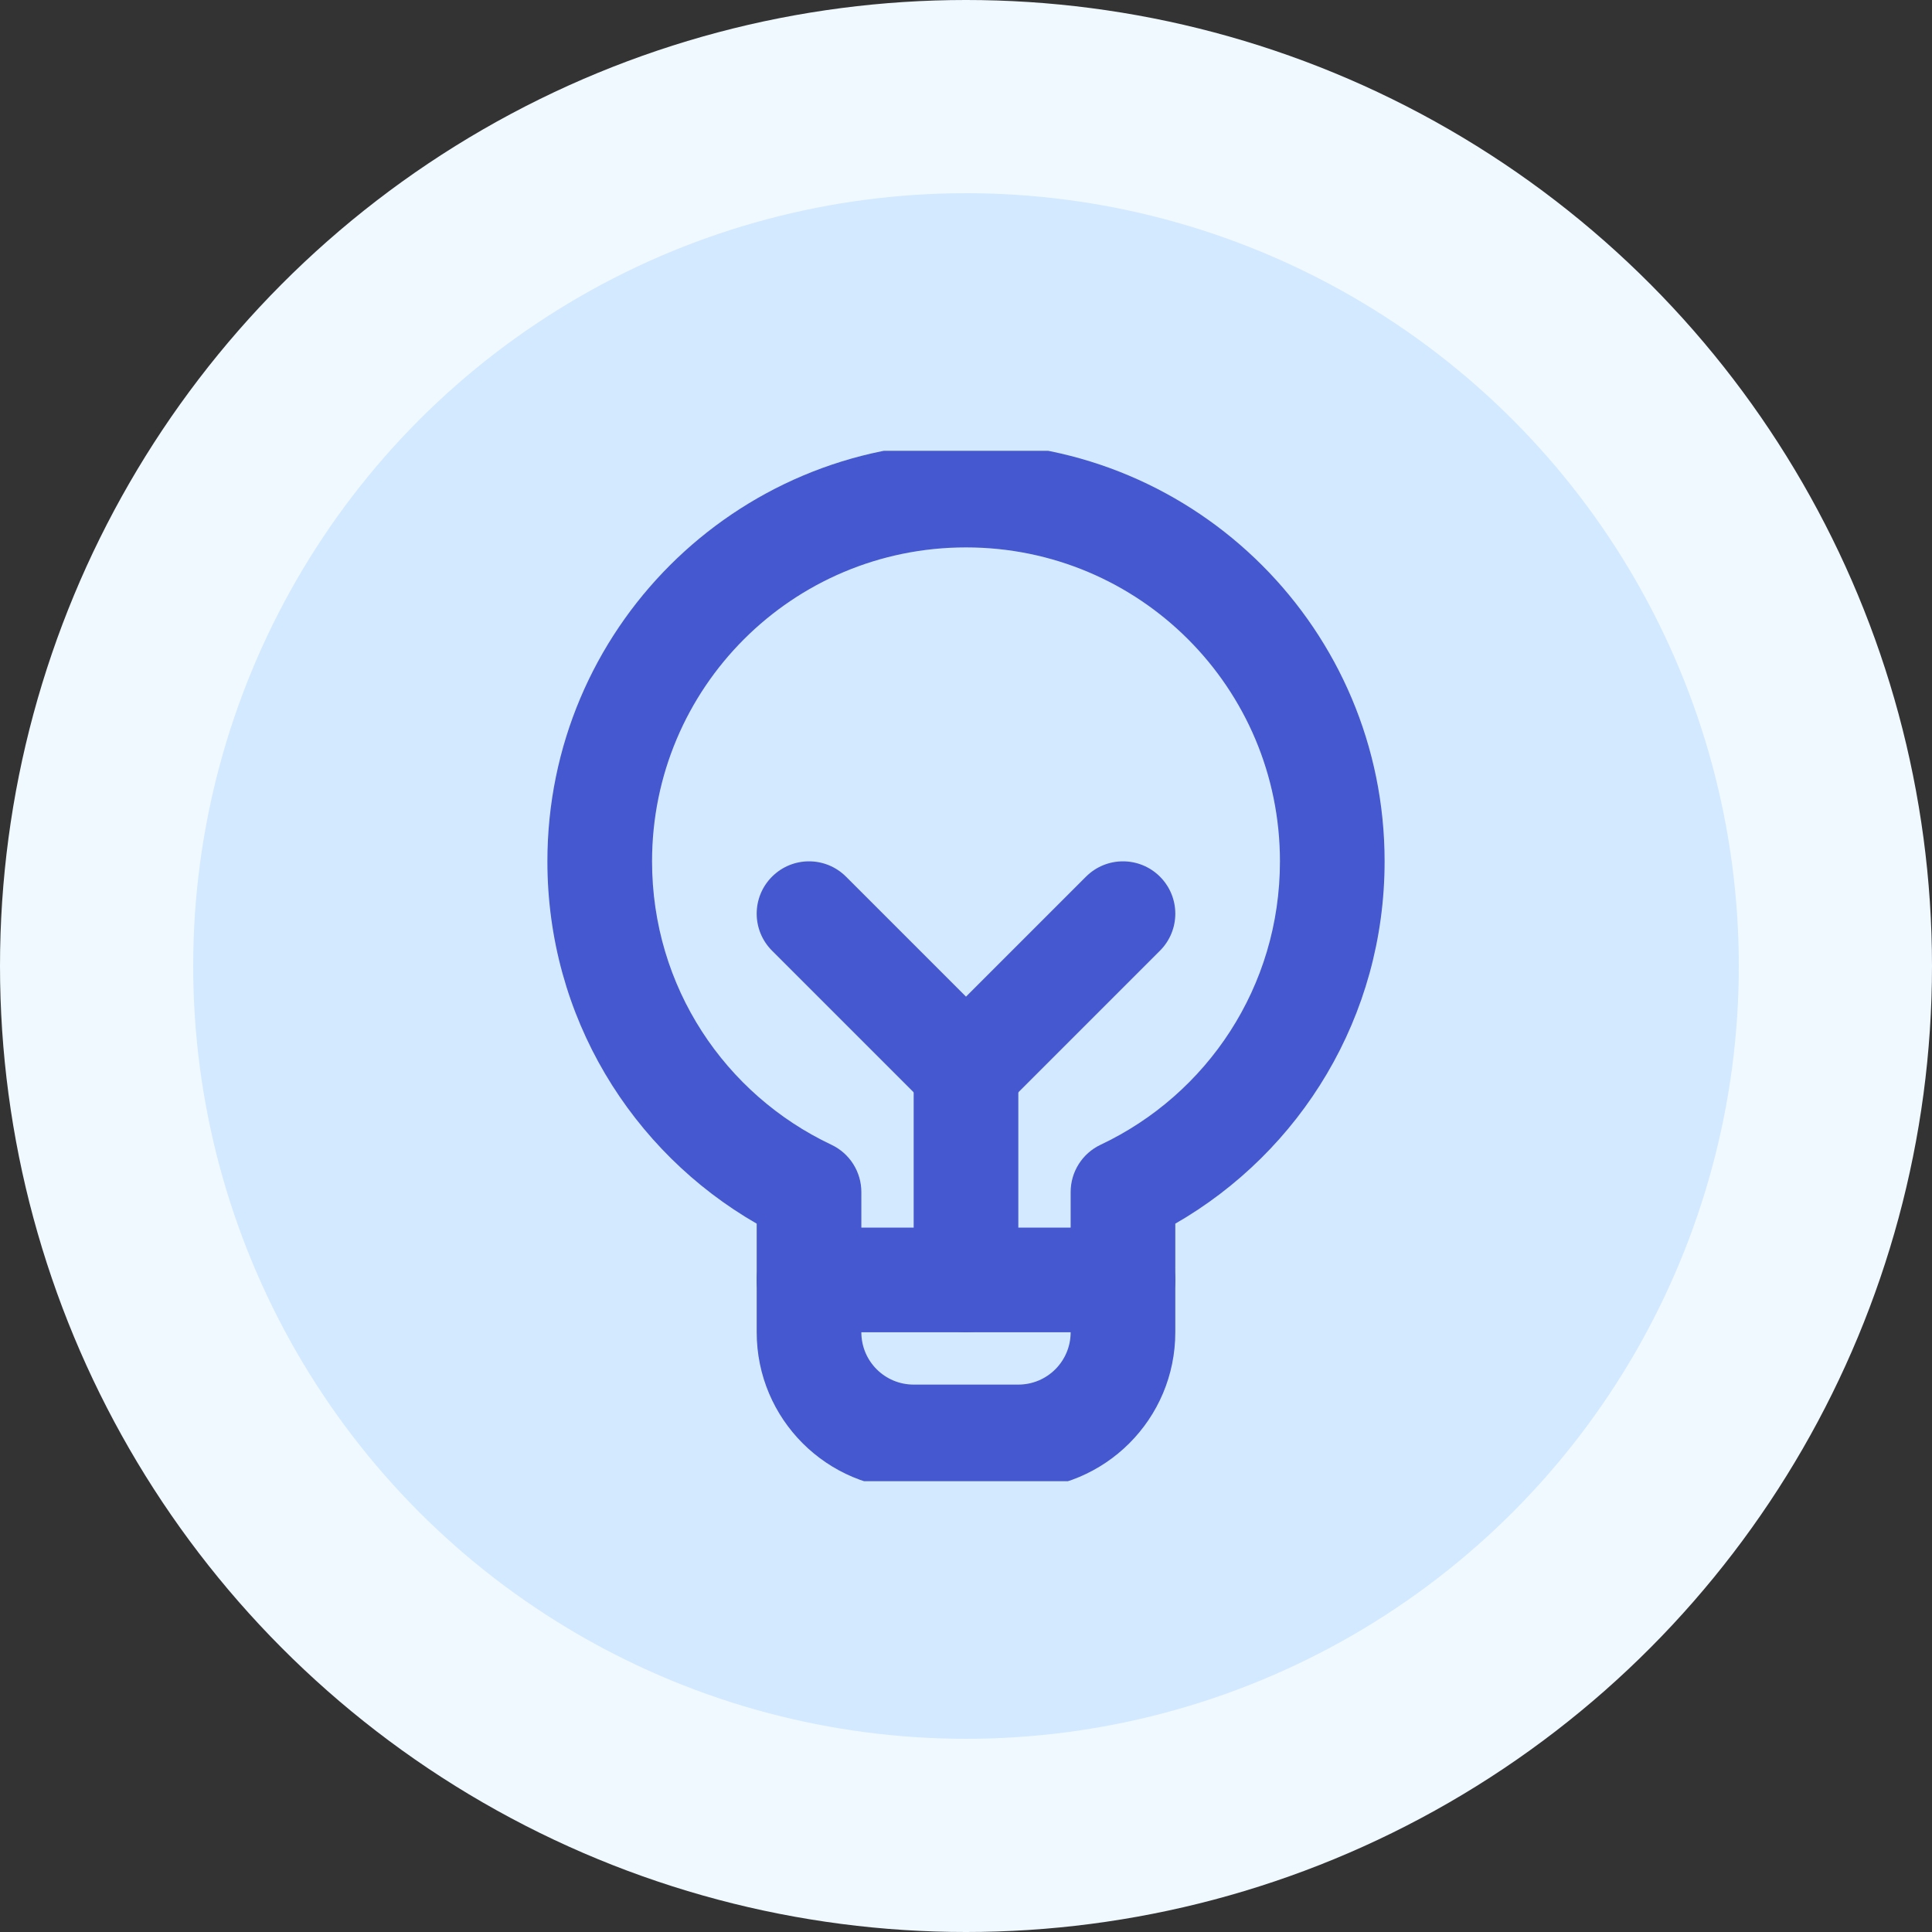 <svg width="60" height="60" viewBox="0 0 60 60" fill="none" xmlns="http://www.w3.org/2000/svg">
<rect x="0" y="0" width="60" height="60" fill="#333333" stroke="none"/>
<circle cx="30" cy="30" r="30" fill="#F0F9FF"/>
<circle cx="30" cy="30" r="24" fill="#D2E9FF"/>
<g clip-path="url(#clip0_87_2574)">
<path fill-rule="evenodd" clip-rule="evenodd" d="M23.5 39.75C23.5 38.852 24.227 38.125 25.125 38.125H34.875C35.773 38.125 36.5 38.852 36.5 39.75V41.375C36.5 44.068 34.318 46.25 31.625 46.25H28.375C25.682 46.25 23.5 44.068 23.5 41.375V39.75ZM26.75 41.375C26.75 42.273 27.477 43 28.375 43H31.625C32.523 43 33.25 42.273 33.25 41.375H26.75Z" fill="#4558CF"/>
<path fill-rule="evenodd" clip-rule="evenodd" d="M17 26.75C17 19.564 22.814 13.75 30 13.75C37.186 13.75 43 19.564 43 26.75C43 31.575 40.391 35.763 36.5 38.002V39.75C36.5 40.648 35.773 41.375 34.875 41.375C33.977 41.375 33.25 40.648 33.25 39.75V37.02C33.25 36.392 33.612 35.819 34.181 35.551C37.484 33.99 39.75 30.649 39.75 26.75C39.75 21.359 35.391 17 30 17C24.609 17 20.25 21.359 20.25 26.75C20.25 30.649 22.516 33.99 25.819 35.551C26.388 35.819 26.75 36.392 26.75 37.02V39.75C26.75 40.648 26.023 41.375 25.125 41.375C24.227 41.375 23.5 40.648 23.5 39.75V38.002C19.61 35.763 17 31.575 17 26.75Z" fill="#4558CF"/>
<path fill-rule="evenodd" clip-rule="evenodd" d="M30 31.625C30.898 31.625 31.625 32.352 31.625 33.25V39.75C31.625 40.648 30.898 41.375 30 41.375C29.102 41.375 28.375 40.648 28.375 39.75V33.25C28.375 32.352 29.102 31.625 30 31.625Z" fill="#4558CF"/>
<path fill-rule="evenodd" clip-rule="evenodd" d="M23.976 27.226C24.611 26.591 25.639 26.591 26.274 27.226L30 30.952L33.726 27.226C34.361 26.591 35.389 26.591 36.024 27.226C36.659 27.861 36.659 28.889 36.024 29.524L31.149 34.399C30.514 35.034 29.486 35.034 28.851 34.399L23.976 29.524C23.341 28.889 23.341 27.861 23.976 27.226Z" fill="#4558CF"/>
</g>
<defs>
<clipPath id="clip0_87_2574">
<rect width="26" height="32" fill="white" transform="translate(17 14)"/>
</clipPath>
</defs>
</svg>
